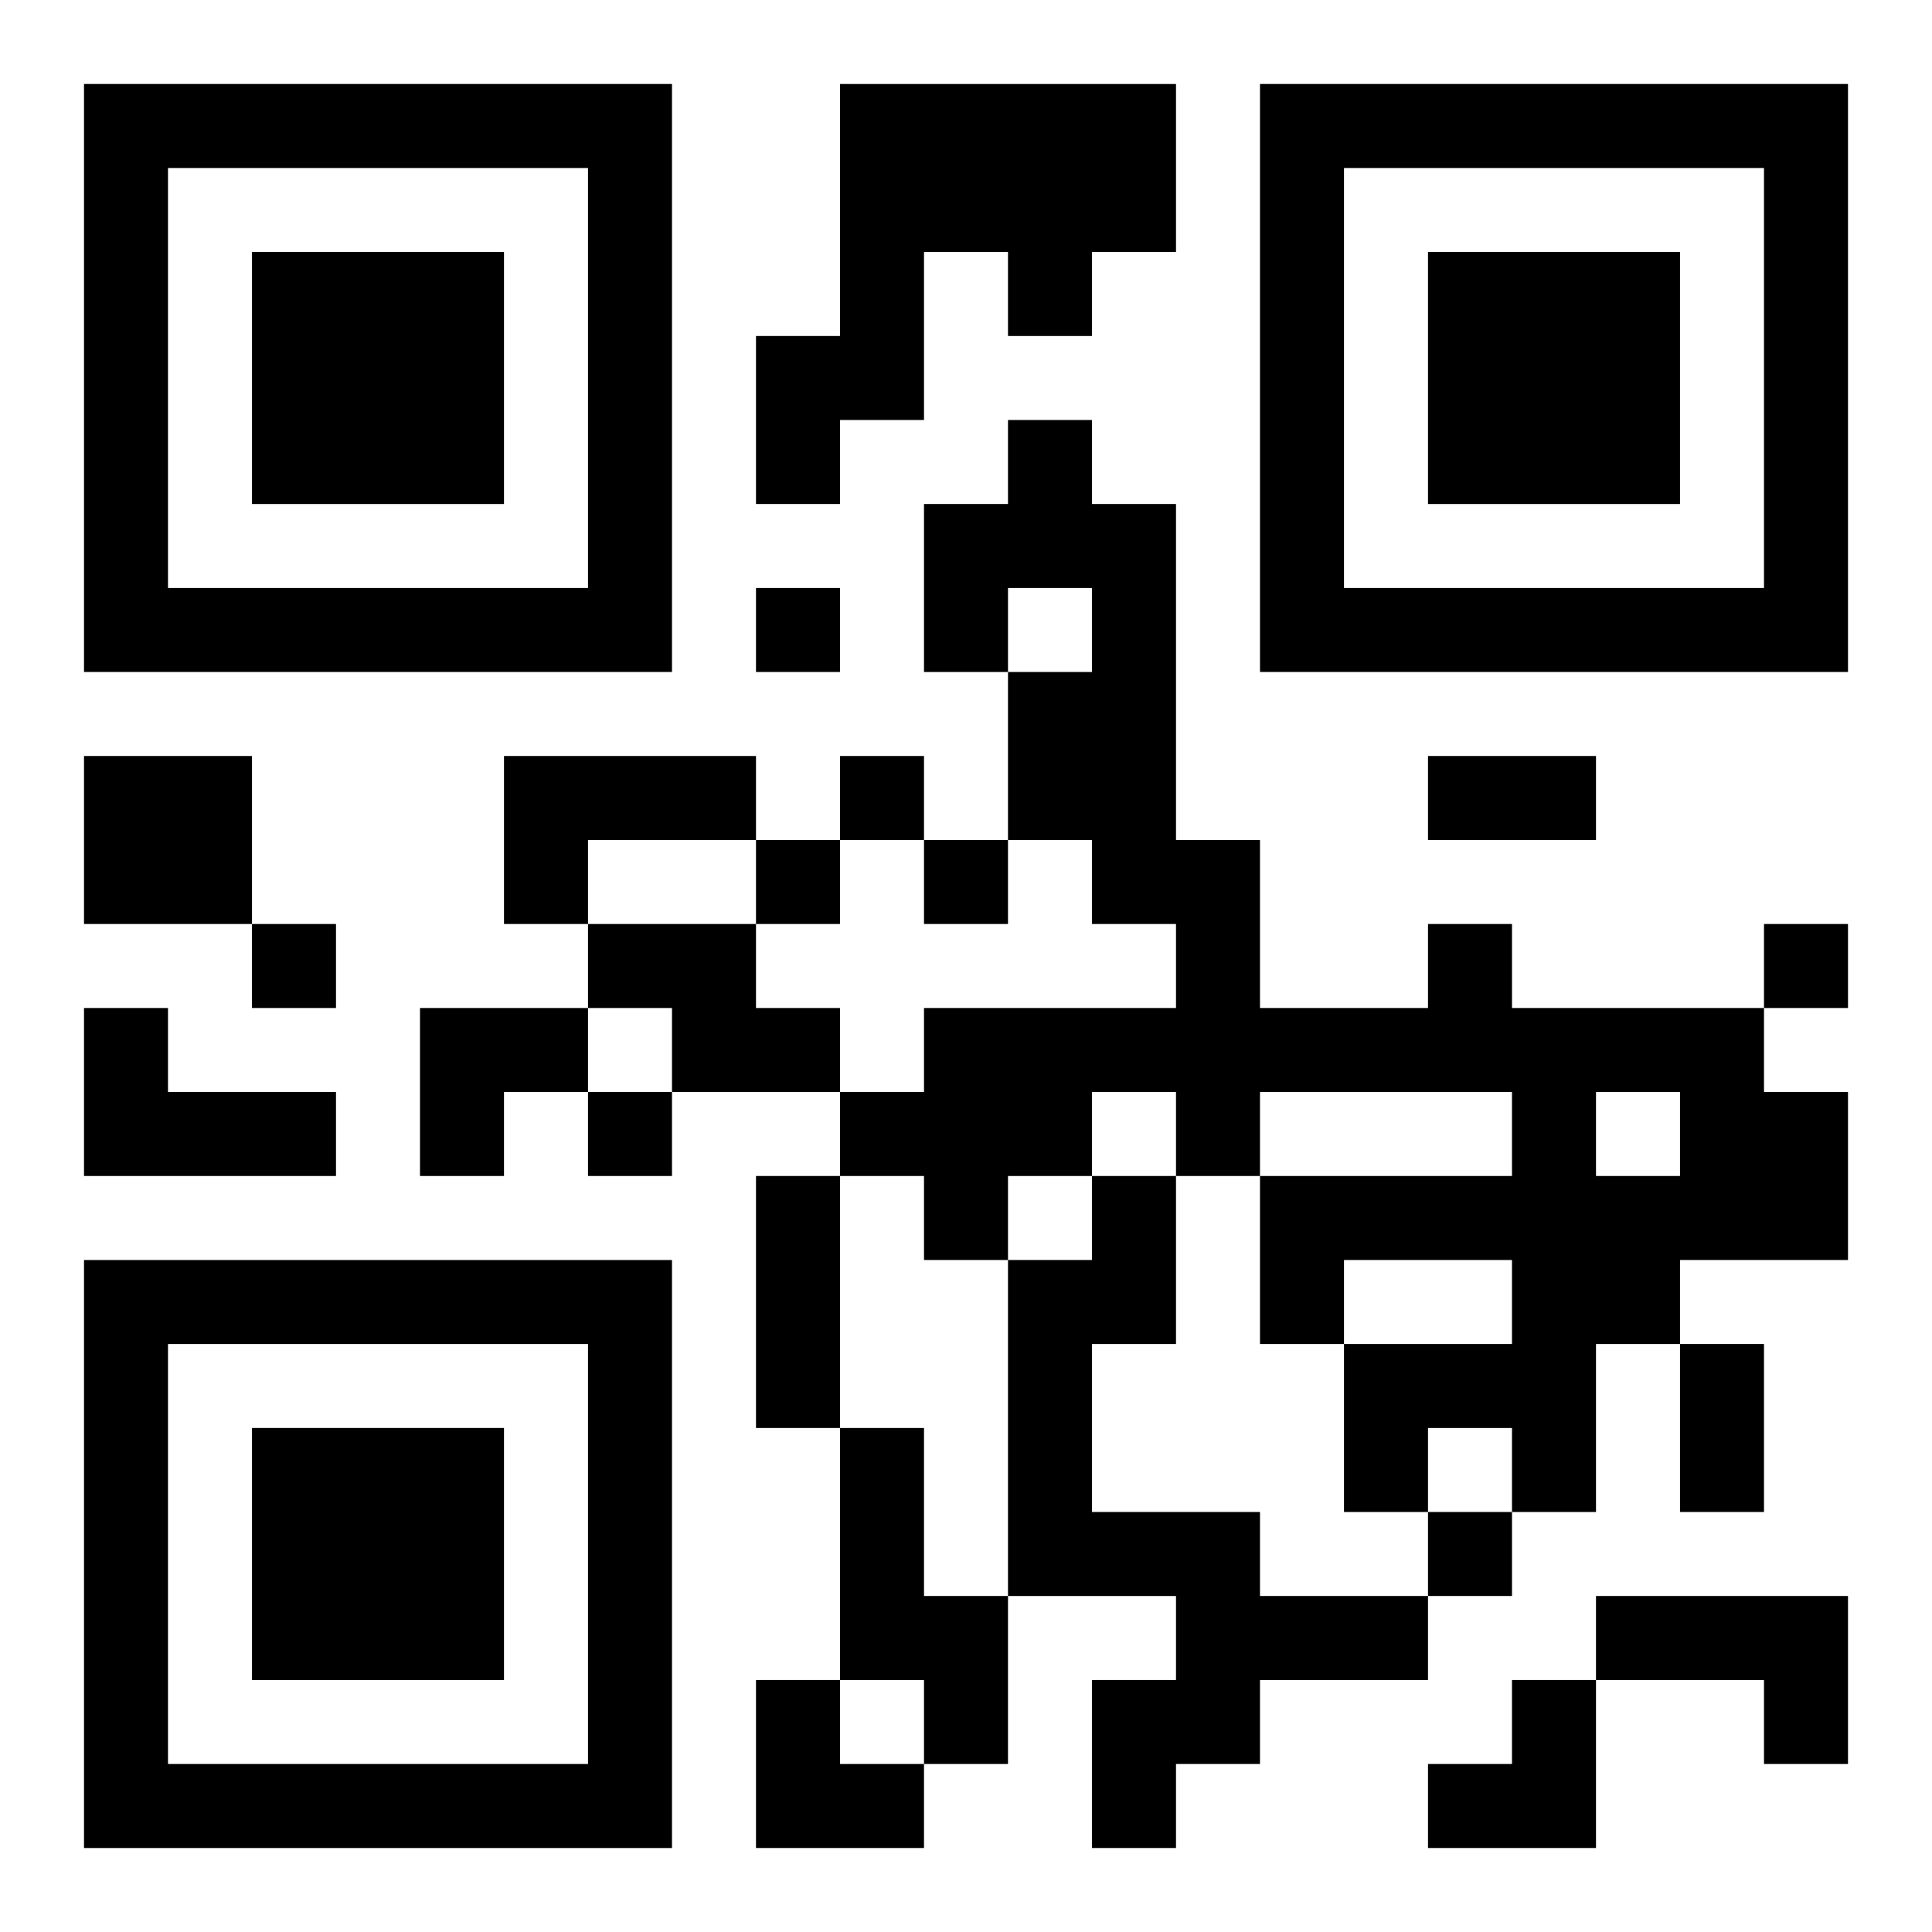 <?xml version="1.0" encoding="UTF-8"?>
<svg width="250" height="250" baseProfile="full" version="1.1" viewBox="-1 -1 23 23" xmlns="http://www.w3.org/2000/svg" xmlns:xlink="http://www.w3.org/1999/xlink"><symbol id="a"><path d="m0 7v7h7v-7h-7zm1 1h5v5h-5v-5zm1 1v3h3v-3h-3z"/></symbol><use y="-7" xlink:href="#a"/><use y="7" xlink:href="#a"/><use x="14" y="-7" xlink:href="#a"/><path d="m9 0h4v2h-1v1h-1v-1h-1v2h-1v1h-1v-2h1v-3m-9 8h2v2h-2v-2m5 0h3v1h-2v1h-1v-2m1 2h2v1h1v1h-2v-1h-1v-1m10 0h1v1h3v1h1v2h-2v1h-1v2h-1v-1h-1v1h-1v-2h2v-1h-2v1h-1v-2h3v-1h-3v1h-1v-1h-1v1h-1v1h-1v-1h-1v-1h1v-1h3v-1h-1v-1h-1v-2h1v-1h-1v1h-1v-2h1v-1h1v1h1v4h1v2h2v-1m2 2v1h1v-1h-1m-18-1h1v1h2v1h-3v-2m12 2h1v2h-1v2h2v1h2v1h-2v1h-1v1h-1v-2h1v-1h-2v-4h1v-1m-3 3h1v2h1v2h-1v-1h-1v-3m9 2h3v2h-1v-1h-2v-1m-10-12v1h1v-1h-1m1 2v1h1v-1h-1m-1 1v1h1v-1h-1m2 0v1h1v-1h-1m-8 1v1h1v-1h-1m18 0v1h1v-1h-1m-14 2v1h1v-1h-1m10 5v1h1v-1h-1m0-9h2v1h-2v-1m-8 5h1v3h-1v-3m11 2h1v2h-1v-2m-15-4h2v1h-1v1h-1zm4 8h1v1h1v1h-2zm8 0m1 0h1v2h-2v-1h1z"/></svg>
